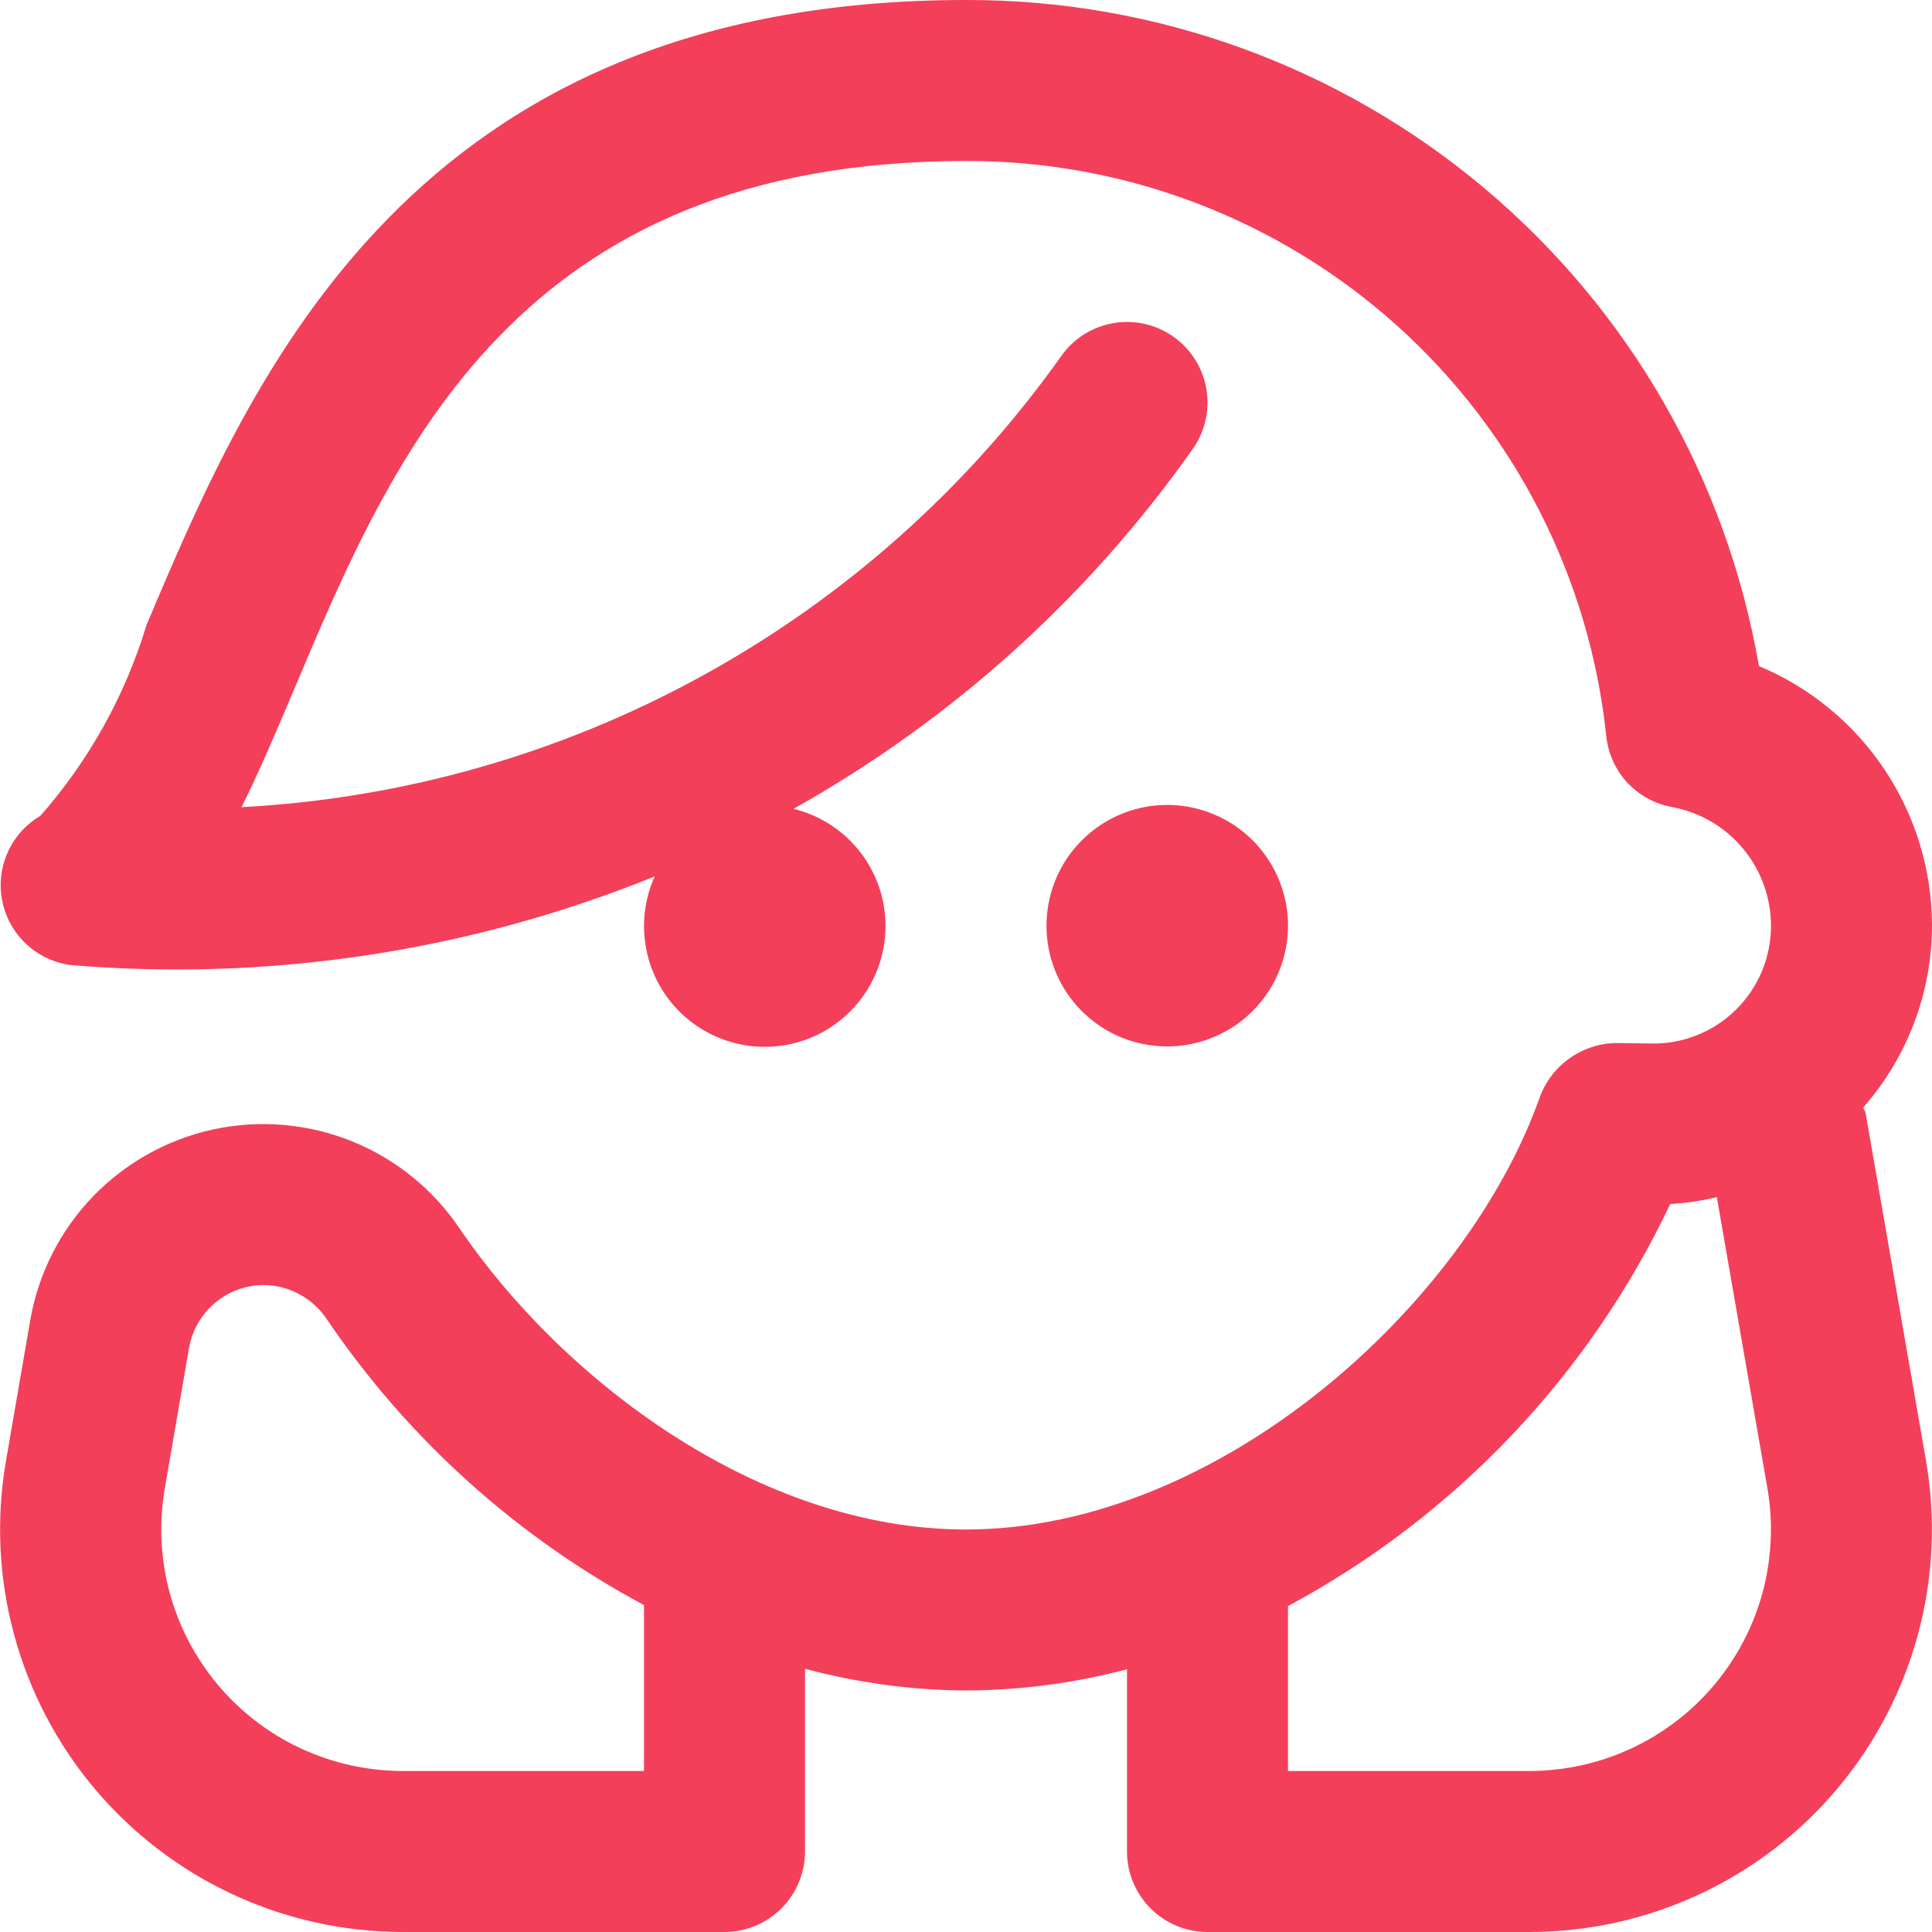 <svg width="24" height="24" viewBox="0 0 24 24" fill="none" xmlns="http://www.w3.org/2000/svg">
<g clip-path="url(#clip0_4811_1127)">
<path d="M14.5 12.999C14.203 12.999 13.913 12.912 13.666 12.747C13.42 12.582 13.227 12.348 13.114 12.074C13 11.8 12.971 11.498 13.029 11.207C13.086 10.916 13.229 10.649 13.439 10.439C13.649 10.229 13.916 10.086 14.207 10.028C14.498 9.97 14.8 10 15.074 10.114C15.348 10.227 15.582 10.419 15.747 10.666C15.912 10.913 16 11.203 16 11.499C16 11.897 15.842 12.279 15.56 12.56C15.279 12.841 14.898 12.999 14.5 12.999ZM23.925 18.143C24.05 18.862 24.016 19.599 23.826 20.302C23.636 21.006 23.294 21.66 22.825 22.218C22.356 22.776 21.77 23.224 21.11 23.532C20.449 23.84 19.729 23.999 19 24H15C14.735 24 14.48 23.894 14.293 23.707C14.105 23.519 14 23.265 14 23V20.736C13.347 20.909 12.675 20.997 12 21C11.324 20.996 10.652 20.905 10 20.73V23C10 23.265 9.894 23.519 9.707 23.707C9.519 23.894 9.265 24 9 24H5C4.271 23.999 3.551 23.84 2.89 23.532C2.229 23.224 1.644 22.776 1.174 22.218C0.705 21.66 0.364 21.006 0.174 20.302C-0.016 19.599 -0.05 18.862 0.075 18.143L0.375 16.404C0.475 15.825 0.745 15.289 1.152 14.866C1.559 14.443 2.084 14.151 2.658 14.028C3.233 13.906 3.83 13.958 4.375 14.179C4.919 14.399 5.385 14.778 5.712 15.265C6.976 17.123 9.409 19 12 19C15.13 19 18.214 16.221 19.13 13.623C19.203 13.428 19.334 13.26 19.506 13.141C19.677 13.022 19.88 12.957 20.089 12.957L20.521 12.963C20.714 12.966 20.907 12.93 21.086 12.857C21.266 12.785 21.429 12.677 21.567 12.541C21.704 12.405 21.813 12.242 21.888 12.064C21.962 11.885 22 11.693 22 11.499C21.999 11.149 21.876 10.809 21.651 10.54C21.427 10.271 21.115 10.089 20.77 10.025C20.557 9.987 20.363 9.88 20.215 9.722C20.068 9.563 19.977 9.362 19.954 9.147C19.748 7.182 18.821 5.363 17.352 4.043C15.882 2.723 13.975 1.995 12 2C6.423 2 4.892 5.628 3.662 8.544C3.438 9.071 3.227 9.574 3 10.027C5.011 9.92 6.971 9.361 8.735 8.389C10.499 7.418 12.021 6.061 13.186 4.419C13.262 4.312 13.359 4.221 13.47 4.151C13.582 4.082 13.706 4.035 13.835 4.013C13.965 3.991 14.097 3.996 14.225 4.025C14.353 4.055 14.474 4.109 14.581 4.186C14.688 4.262 14.778 4.358 14.848 4.47C14.918 4.581 14.965 4.705 14.986 4.835C15.008 4.964 15.004 5.097 14.974 5.225C14.945 5.353 14.89 5.474 14.814 5.581C13.516 7.421 11.822 8.947 9.858 10.047C10.157 10.121 10.427 10.285 10.63 10.517C10.833 10.749 10.959 11.039 10.992 11.345C11.024 11.652 10.962 11.961 10.812 12.231C10.663 12.501 10.434 12.718 10.157 12.853C9.88 12.988 9.567 13.034 9.263 12.985C8.959 12.937 8.676 12.795 8.455 12.58C8.234 12.366 8.084 12.088 8.027 11.785C7.969 11.482 8.006 11.169 8.133 10.887C5.834 11.819 3.348 12.195 0.876 11.988C0.67 11.96 0.477 11.869 0.326 11.727C0.174 11.585 0.07 11.399 0.029 11.195C-0.013 10.992 0.01 10.78 0.095 10.59C0.179 10.4 0.321 10.241 0.5 10.136C1.104 9.45 1.554 8.642 1.819 7.767C3.124 4.674 5.1 -0 12 -0C14.354 -0.006 16.635 0.822 18.437 2.336C20.24 3.85 21.449 5.954 21.85 8.274C22.486 8.54 23.03 8.988 23.412 9.562C23.795 10.136 23.999 10.81 24 11.499C23.998 12.331 23.695 13.133 23.146 13.757C23.153 13.783 23.171 13.803 23.176 13.832L23.925 18.143ZM8 19.939C6.418 19.092 5.066 17.873 4.059 16.387C3.973 16.258 3.857 16.152 3.72 16.078C3.584 16.004 3.431 15.964 3.276 15.963H3.259C3.04 15.968 2.829 16.049 2.663 16.191C2.497 16.334 2.386 16.53 2.348 16.745L2.048 18.485C1.973 18.915 1.993 19.357 2.106 19.779C2.22 20.202 2.425 20.594 2.706 20.929C2.987 21.264 3.338 21.533 3.734 21.718C4.131 21.903 4.563 21.999 5 22H8V19.939ZM21.955 18.485L21.327 14.871C21.137 14.917 20.943 14.946 20.748 14.957C19.739 17.086 18.075 18.837 16 19.951V22H19C19.437 21.999 19.869 21.904 20.266 21.719C20.662 21.534 21.014 21.265 21.295 20.93C21.577 20.596 21.782 20.203 21.896 19.781C22.009 19.359 22.03 18.916 21.955 18.485V18.485Z" fill="#F33F5A"/>
</g>
<defs>
<clipPath id="clip0_4811_1127">
<rect width="24" height="24" fill="white"/>
</clipPath>
</defs>
</svg>
